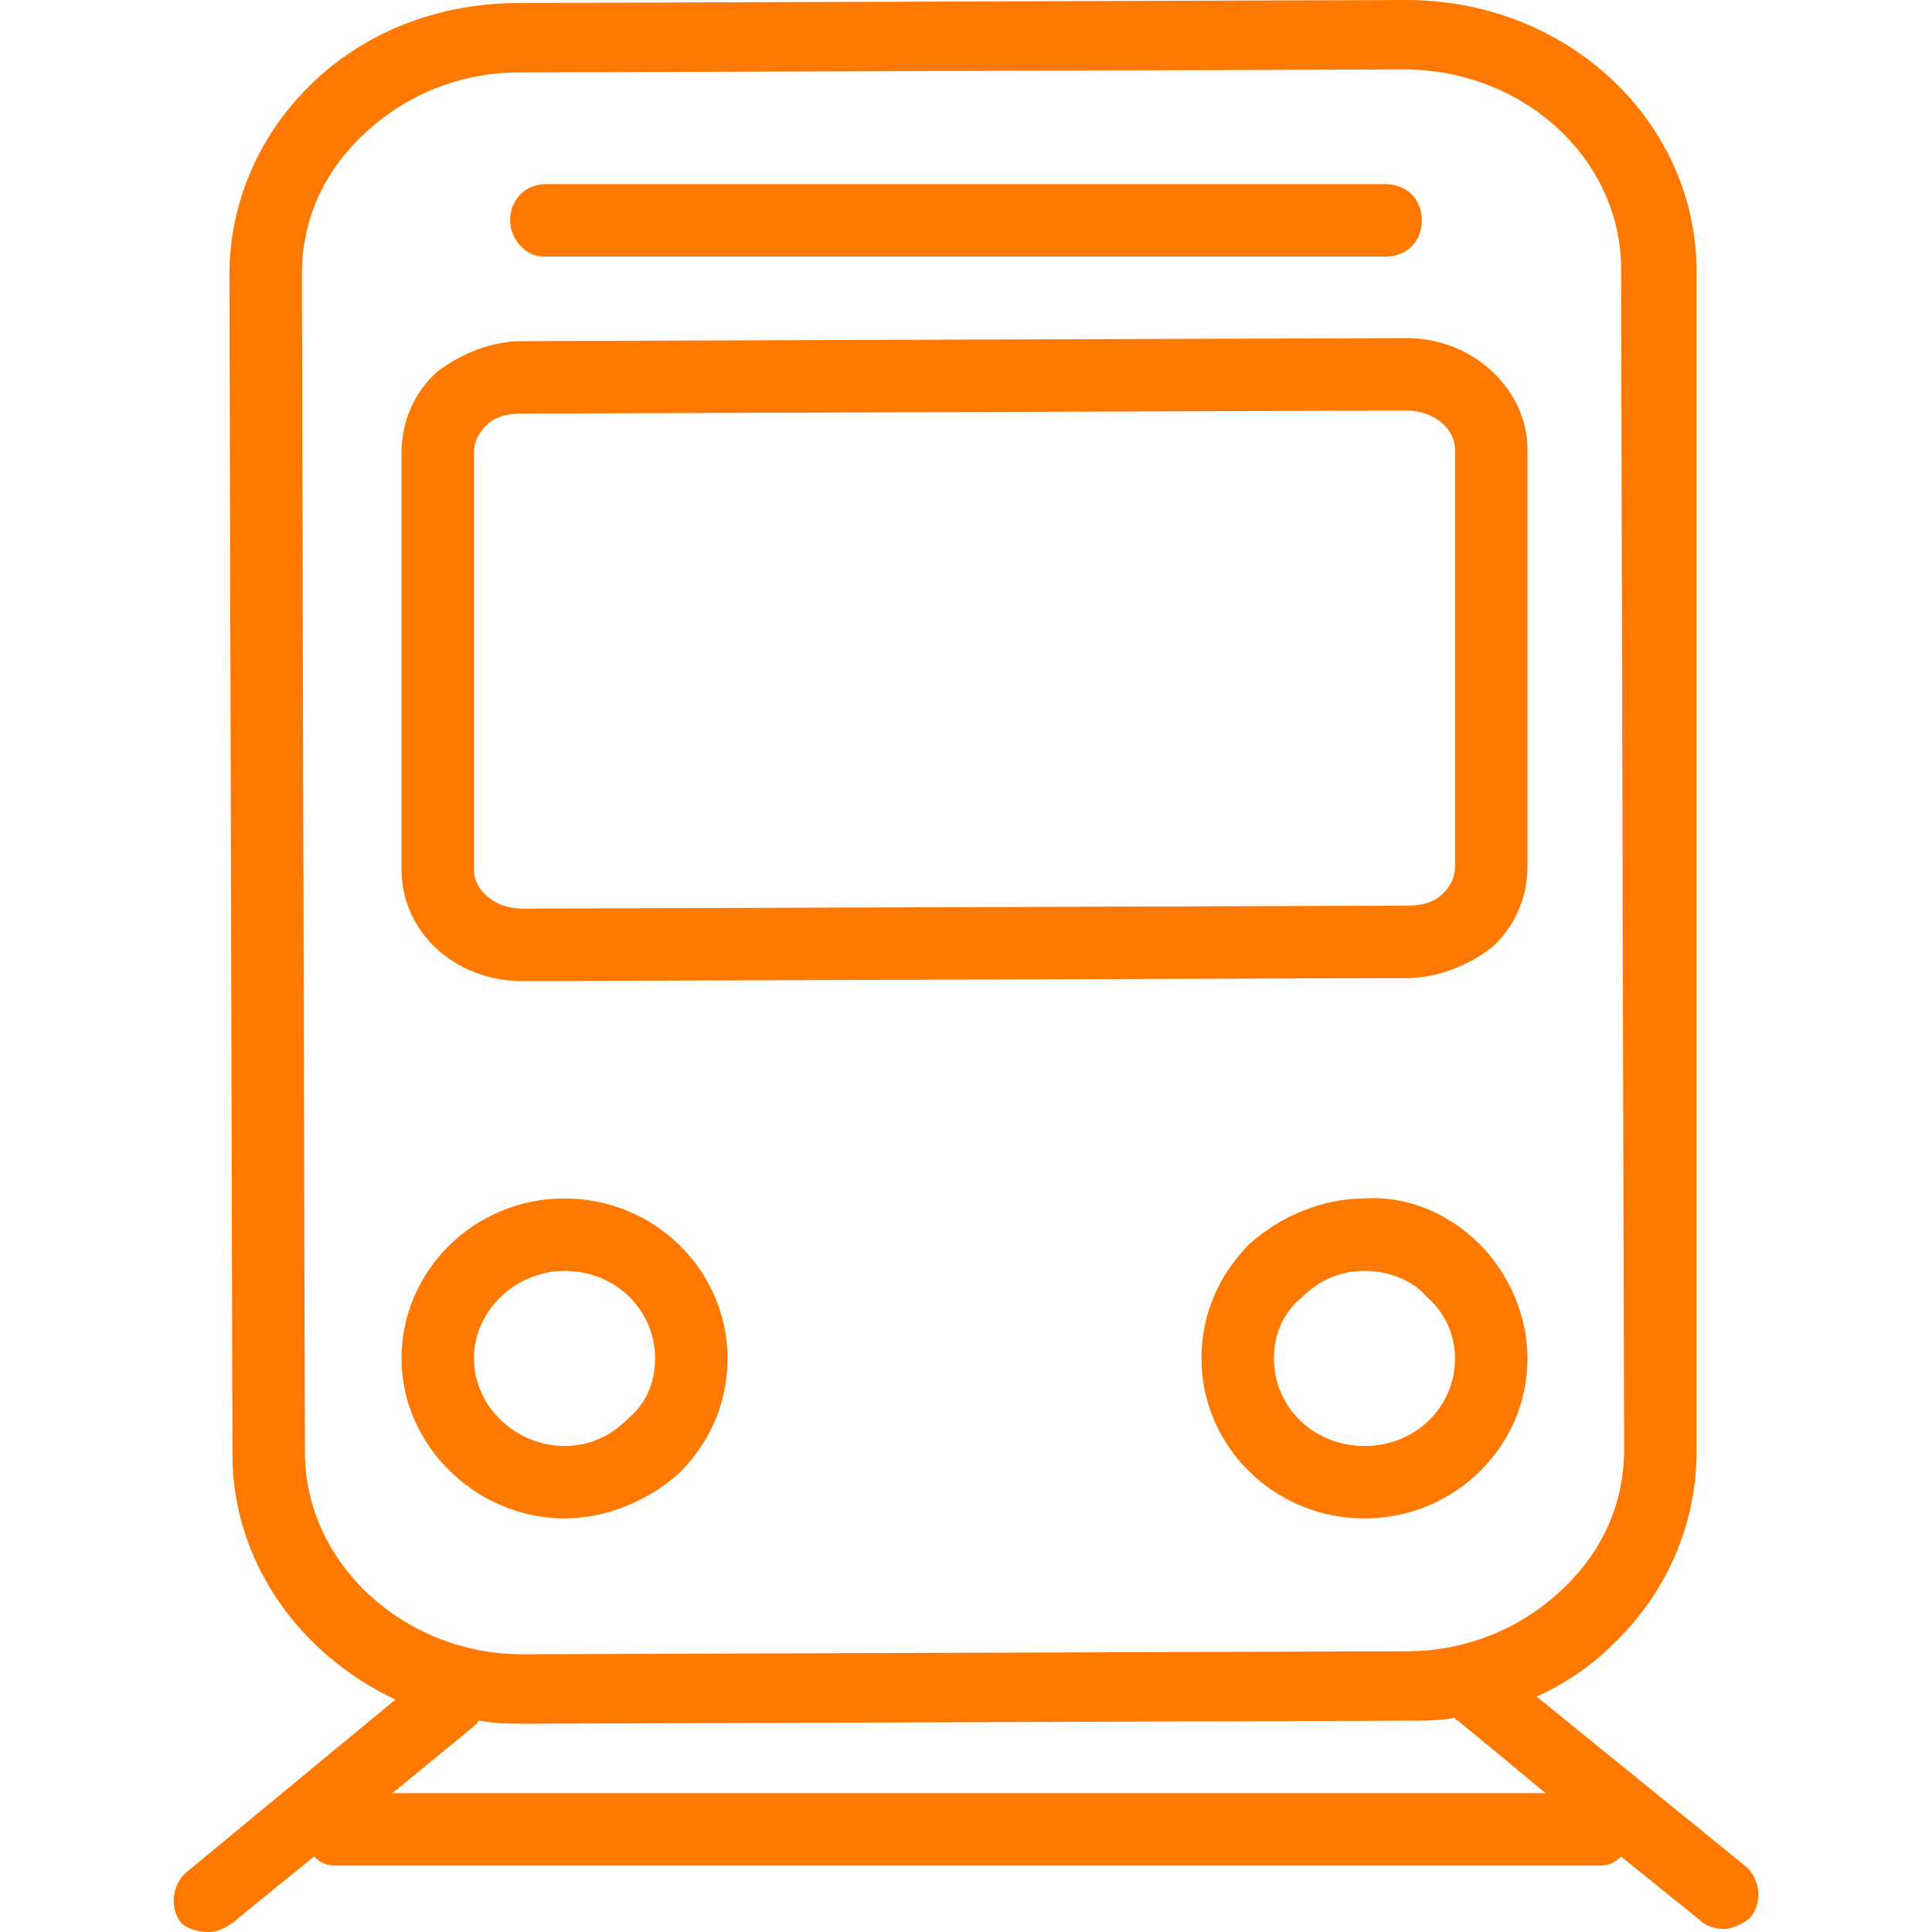 <?xml version="1.0" encoding="utf-8"?>
<!-- Generator: Adobe Illustrator 26.0.2, SVG Export Plug-In . SVG Version: 6.00 Build 0)  -->
<svg version="1.1" id="Calque_1" xmlns="http://www.w3.org/2000/svg" xmlns:xlink="http://www.w3.org/1999/xlink" x="0px" y="0px"
	 viewBox="0 0 64 64" style="enable-background:new 0 0 64 64;" xml:space="preserve">
<style type="text/css">
	.st0{fill:#FF7800;}
</style>
<g id="_x32_">
	<path class="st0" d="M57.8,61.8l-6.9-5.6c0.9-0.4,1.8-1,2.5-1.7c1.8-1.7,2.8-4,2.8-6.4L56.2,9c0-5-4.3-9-9.6-9c0,0,0,0,0,0
		L17.2,0.1c-2.6,0-5,0.9-6.8,2.6c-1.8,1.7-2.8,4-2.8,6.4l0.1,39.1c0,3.5,2.2,6.6,5.4,8.1l-6.9,5.7c-0.5,0.4-0.6,1.2-0.2,1.7
		C6.2,63.9,6.6,64,6.9,64c0.3,0,0.5-0.1,0.8-0.3l2.7-2.2c0.2,0.2,0.4,0.3,0.7,0.3H53c0.3,0,0.5-0.1,0.7-0.3l2.6,2.1
		c0.2,0.2,0.5,0.3,0.8,0.3c0.3,0,0.7-0.2,0.9-0.4C58.4,63,58.3,62.2,57.8,61.8z M10.1,48.1L10,9.1c0-1.8,0.7-3.4,2.1-4.7
		c1.4-1.3,3.2-2,5.1-2l29.3-0.1c0,0,0,0,0,0c4,0,7.2,3,7.2,6.6l0.1,39.1c0,1.8-0.7,3.4-2.1,4.7c-1.4,1.3-3.2,2-5.1,2l-29.3,0.1
		c0,0,0,0,0,0C13.4,54.8,10.1,51.8,10.1,48.1z M13,59.4l2.8-2.3c0,0,0-0.1,0.1-0.1c0.5,0.1,1,0.1,1.5,0.1c0,0,0,0,0,0l29.3-0.1
		c0.5,0,1,0,1.5-0.1c0,0,0,0.1,0.1,0.1l2.9,2.4C51.1,59.4,13,59.4,13,59.4z M17.3,32.5C17.3,32.5,17.3,32.5,17.3,32.5l29.3-0.1
		c1,0,2-0.4,2.8-1c0.8-0.7,1.2-1.7,1.2-2.7l0-13.8c0-2-1.8-3.7-4-3.7c0,0,0,0,0,0l-29.3,0.1c-1,0-2,0.4-2.8,1
		c-0.8,0.7-1.2,1.7-1.2,2.7l0,13.8C13.3,30.9,15.1,32.5,17.3,32.5z M15.7,15c0-0.3,0.1-0.6,0.4-0.9c0.3-0.3,0.7-0.4,1.2-0.4
		l29.3-0.1c0,0,0,0,0,0c0.9,0,1.6,0.6,1.6,1.3l0,13.8c0,0.3-0.1,0.6-0.4,0.9c-0.3,0.3-0.7,0.4-1.2,0.4l-29.3,0.1c0,0,0,0,0,0
		c-0.9,0-1.6-0.6-1.6-1.3L15.7,15L15.7,15z M18.7,50.3c1.4,0,2.8-0.6,3.8-1.5c1-1,1.6-2.3,1.6-3.8c0-2.9-2.4-5.3-5.4-5.3
		c0,0,0,0,0,0c-3,0-5.4,2.4-5.4,5.3C13.3,47.9,15.8,50.3,18.7,50.3C18.7,50.3,18.7,50.3,18.7,50.3z M15.7,45c0-1.6,1.4-2.9,3-2.9
		c0,0,0,0,0,0c1.7,0,3,1.3,3,2.9c0,0.8-0.3,1.5-0.9,2c-0.6,0.6-1.3,0.9-2.1,0.9c0,0,0,0,0,0C17.1,47.9,15.7,46.6,15.7,45z
		 M45.2,39.7c-1.4,0-2.8,0.6-3.8,1.5c-1,1-1.6,2.3-1.6,3.8c0,2.9,2.4,5.3,5.4,5.3c0,0,0,0,0,0c3,0,5.4-2.4,5.4-5.3
		c0-1.4-0.6-2.8-1.6-3.8C48,40.2,46.6,39.6,45.2,39.7z M45.2,47.9C45.2,47.9,45.2,47.9,45.2,47.9c-1.7,0-3-1.3-3-2.9
		c0-0.8,0.3-1.5,0.9-2c0.6-0.6,1.3-0.9,2.1-0.9c0,0,0,0,0,0c0.8,0,1.6,0.3,2.1,0.9c0.6,0.5,0.9,1.3,0.9,2
		C48.2,46.6,46.9,47.9,45.2,47.9z M16.9,7.3c0-0.7,0.5-1.2,1.2-1.2h27.8c0.7,0,1.2,0.5,1.2,1.2s-0.5,1.2-1.2,1.2H18
		C17.4,8.5,16.9,7.9,16.9,7.3z"/>
</g>
<g id="Layer_1">
</g>
</svg>
